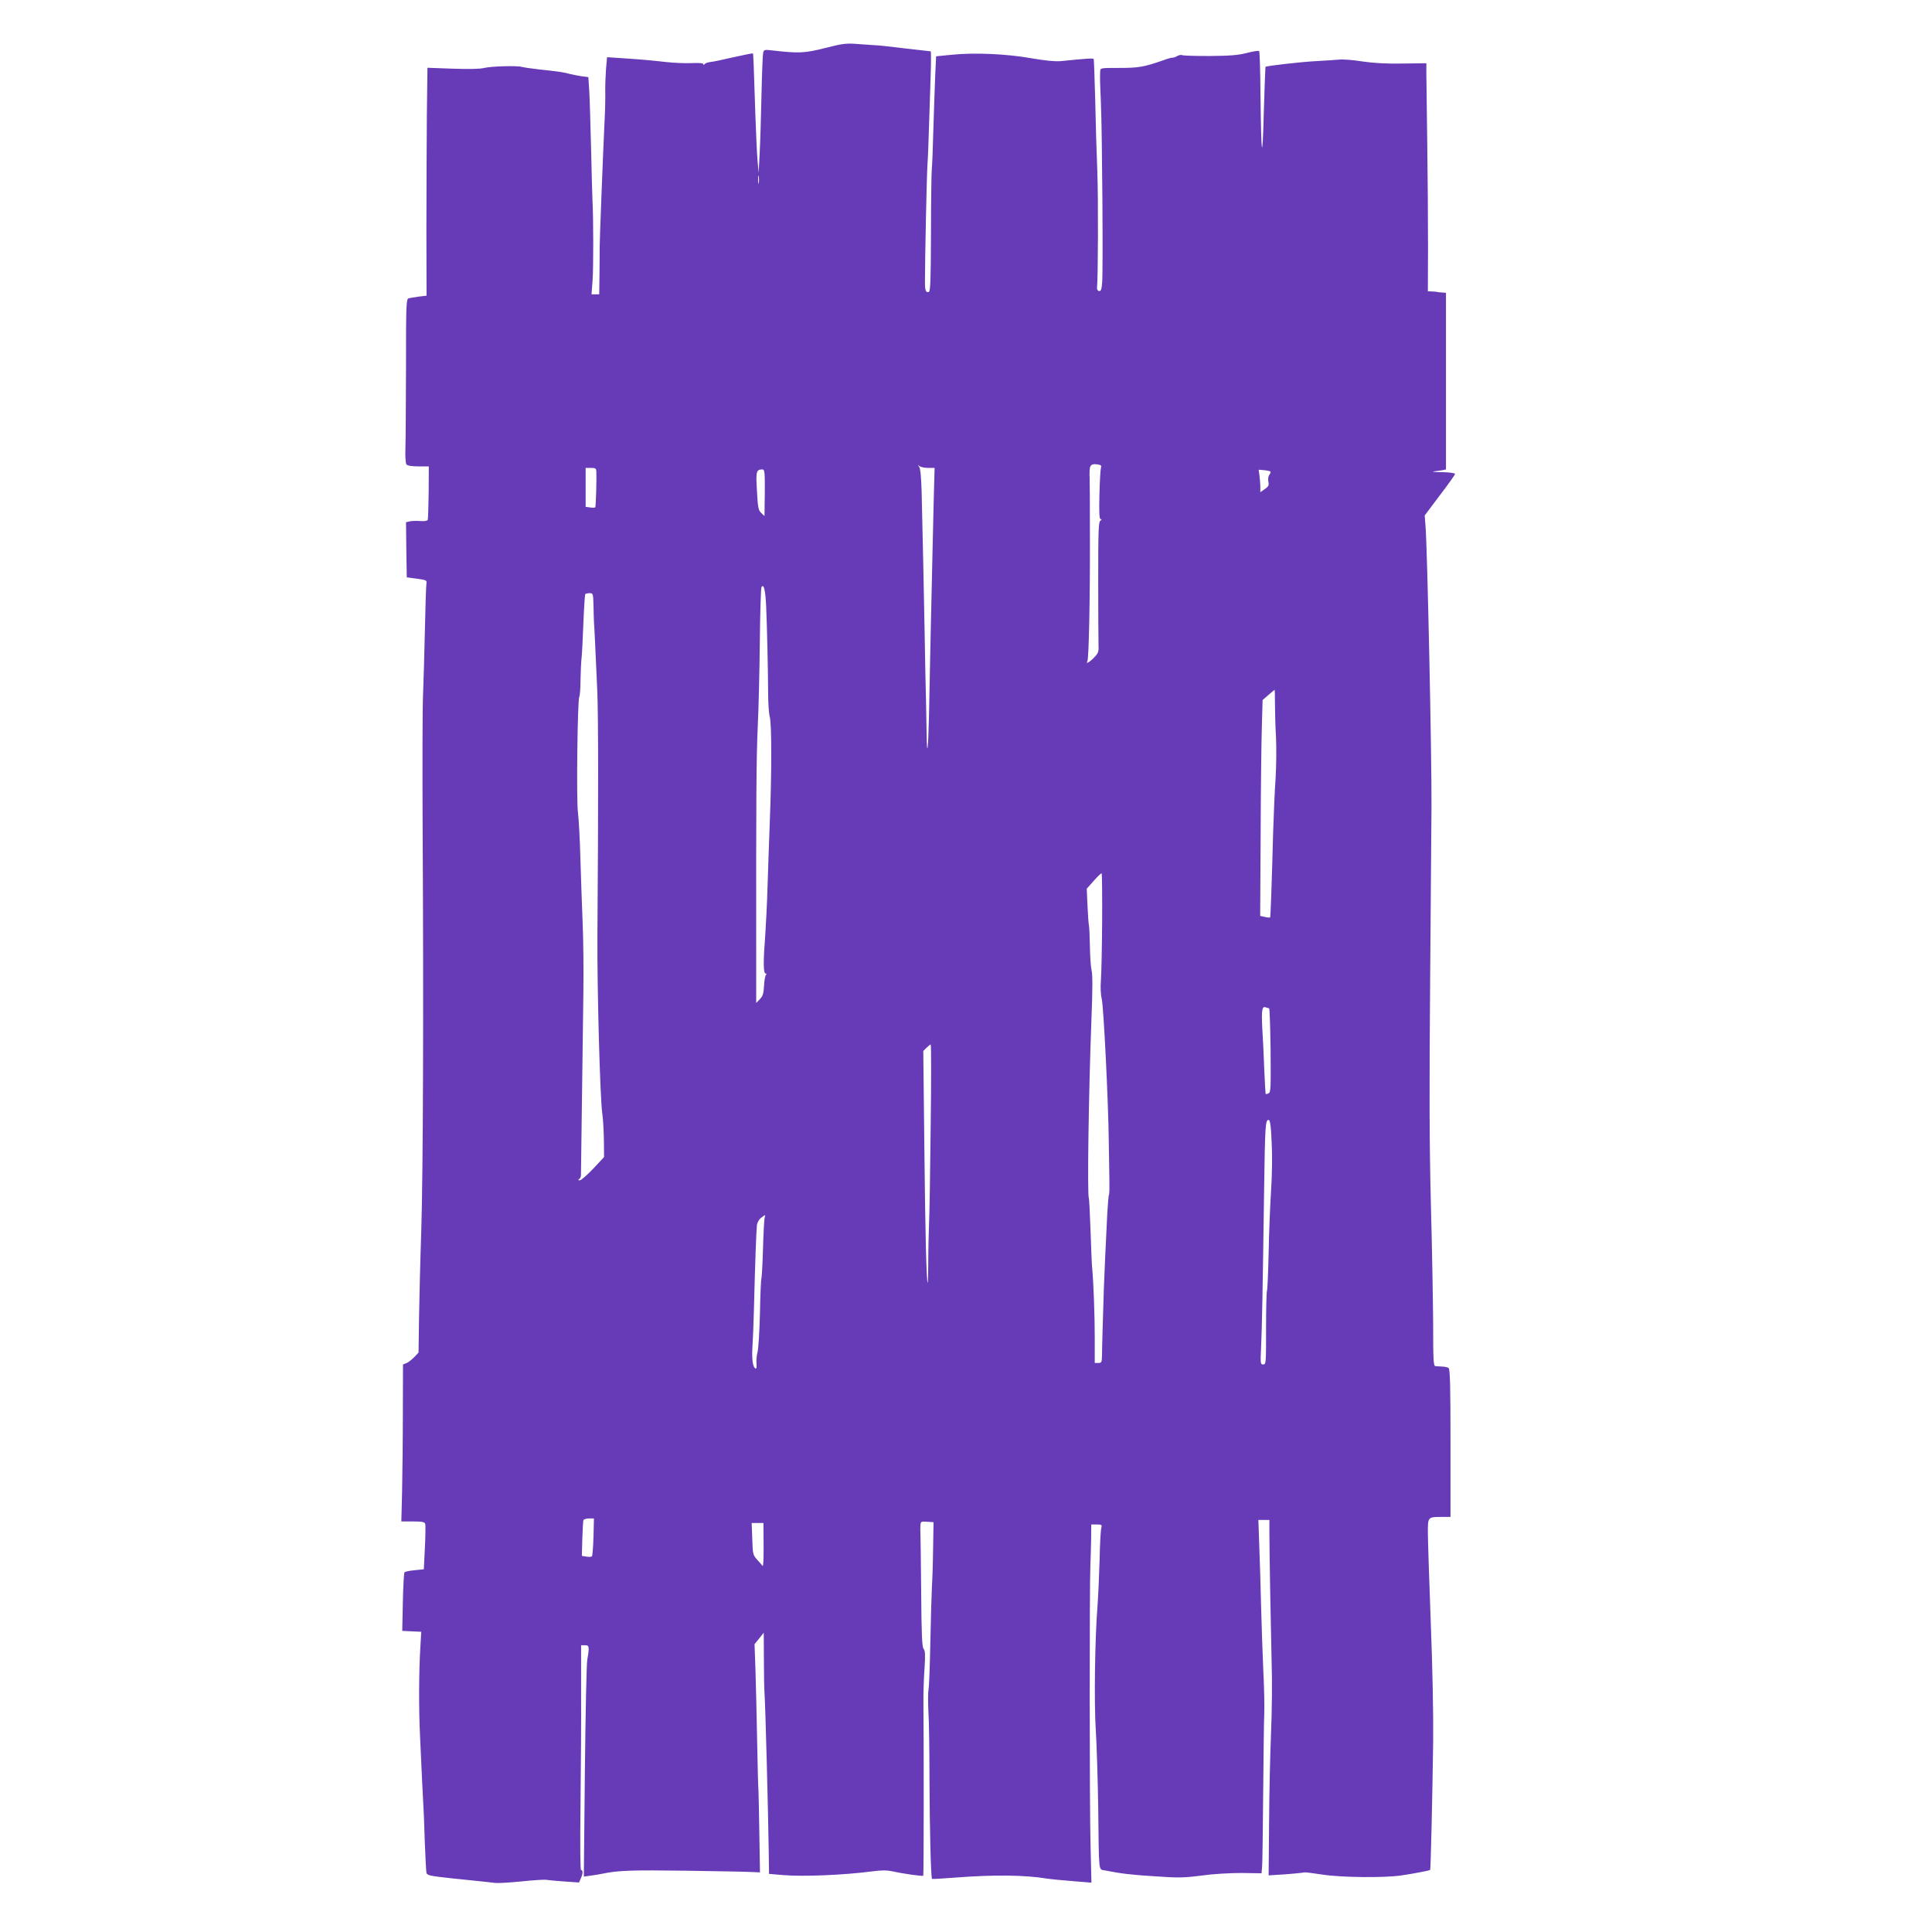 <?xml version="1.0" standalone="no"?>
<!DOCTYPE svg PUBLIC "-//W3C//DTD SVG 20010904//EN"
 "http://www.w3.org/TR/2001/REC-SVG-20010904/DTD/svg10.dtd">
<svg version="1.0" xmlns="http://www.w3.org/2000/svg"
 width="1280pt" height="1280pt" viewBox="0 0 1280 1280"
 preserveAspectRatio="xMidYMid meet">
<g transform="translate(0,1280) scale(0.1,-0.1)"
fill="#673ab7" stroke="none">
<path d="M5467 12482 c-137 -35 -176 -36 -352 -16 -51 6 -54 5 -59 -17 -3 -13
-8 -139 -11 -279 -3 -140 -8 -313 -12 -385 l-7 -130 -7 80 c-4 44 -10 175 -14
290 -12 375 -14 417 -17 421 -2 2 -60 -10 -128 -25 -69 -16 -138 -31 -155 -32
-16 -2 -33 -8 -37 -14 -5 -7 -8 -7 -8 0 0 7 -28 9 -75 7 -41 -2 -119 1 -172 7
-108 12 -162 17 -299 26 l-92 6 -7 -78 c-3 -43 -6 -112 -5 -153 1 -41 -1 -131
-5 -200 -10 -210 -33 -804 -32 -825 0 -11 0 -86 -1 -167 l-2 -148 -26 0 -25 0
7 93 c6 85 6 410 -1 537 -1 30 -6 183 -9 340 -4 157 -9 326 -12 377 l-6 92
-46 6 c-26 4 -60 11 -77 15 -37 11 -78 17 -203 30 -53 6 -106 14 -116 17 -32
9 -203 4 -247 -7 -26 -7 -100 -9 -209 -5 l-168 6 -4 -318 c-1 -175 -3 -515 -3
-755 l1 -437 -51 -6 c-27 -4 -58 -9 -67 -11 -17 -5 -18 -37 -18 -452 -1 -246
-2 -490 -4 -542 -2 -52 1 -101 7 -107 6 -8 35 -13 79 -13 l69 0 -1 -171 c-1
-95 -4 -177 -6 -183 -3 -7 -22 -10 -49 -8 -25 2 -57 1 -70 -2 l-25 -6 2 -183
3 -182 67 -9 c65 -9 67 -10 63 -35 -2 -14 -7 -152 -10 -306 -3 -154 -9 -343
-12 -420 -4 -77 -5 -473 -3 -880 7 -1224 3 -2288 -9 -2680 -7 -203 -13 -468
-15 -588 l-3 -218 -29 -31 c-16 -16 -39 -34 -51 -39 l-23 -9 -1 -322 c0 -178
-3 -412 -5 -520 l-5 -198 76 0 c59 0 77 -3 82 -15 3 -9 2 -80 -2 -159 l-7
-143 -60 -6 c-33 -3 -64 -9 -68 -14 -4 -4 -9 -93 -11 -198 l-4 -190 63 -3 63
-3 -6 -102 c-10 -162 -11 -408 -2 -592 10 -225 19 -411 22 -460 2 -22 6 -125
9 -230 4 -104 9 -199 11 -211 4 -19 18 -22 164 -38 87 -9 183 -19 213 -22 29
-3 65 -7 80 -9 15 -2 92 2 171 10 79 8 153 13 163 11 10 -2 64 -7 119 -11
l101 -7 12 27 c14 31 16 55 2 55 -6 0 -7 161 -4 433 3 237 5 573 4 745 l0 312
25 0 c21 0 25 -5 25 -27 0 -16 -5 -46 -9 -68 -5 -22 -12 -355 -16 -739 l-7
-699 49 7 c26 3 59 9 73 12 103 22 195 25 560 20 217 -3 415 -7 440 -9 l45 -2
-4 250 c-2 138 -5 268 -6 290 -2 22 -6 175 -9 340 -3 165 -8 375 -11 466 l-6
166 31 38 30 38 1 -174 c0 -96 2 -196 4 -224 6 -81 24 -772 28 -1050 l2 -150
95 -8 c132 -11 396 0 583 24 66 9 101 9 140 1 70 -16 199 -34 204 -29 3 4 4
829 1 1137 -1 63 2 168 7 232 6 93 5 121 -6 134 -10 13 -14 93 -16 382 -2 202
-4 376 -5 387 -1 11 -1 33 0 48 2 27 4 28 45 25 l42 -3 -3 -175 c-1 -96 -5
-211 -8 -255 -2 -44 -7 -205 -10 -357 -3 -152 -8 -296 -12 -318 -4 -23 -4 -91
-1 -151 4 -60 7 -261 7 -447 1 -316 9 -653 17 -660 1 -2 74 2 161 9 245 19
455 17 599 -7 35 -5 88 -10 208 -20 l88 -7 -6 254 c-7 260 -7 1714 -1 1849 2
41 4 119 5 173 l1 97 36 0 c34 0 36 -2 30 -26 -4 -15 -9 -110 -11 -213 -3
-102 -9 -240 -14 -306 -17 -208 -23 -640 -11 -820 6 -93 13 -323 16 -510 5
-444 1 -408 44 -417 113 -22 173 -29 332 -39 155 -11 192 -10 309 5 78 11 188
17 265 17 l132 -2 4 48 c2 26 5 248 7 493 2 245 5 477 7 515 2 39 0 165 -6
280 -5 116 -12 311 -15 435 -3 124 -8 303 -12 398 l-6 172 37 0 36 0 0 -77 c0
-141 10 -664 15 -873 4 -113 2 -320 -4 -460 -6 -140 -12 -410 -13 -600 l-3
-345 45 3 c76 4 185 14 190 17 3 2 60 -5 125 -15 123 -19 409 -22 520 -5 71
10 186 32 190 36 4 5 15 473 20 849 2 179 -4 491 -16 795 -10 275 -19 541 -19
591 0 105 -1 104 97 104 l53 0 0 490 c0 377 -3 491 -13 497 -6 4 -25 9 -42 9
-16 1 -37 2 -45 3 -13 1 -15 39 -15 274 -1 149 -7 508 -15 797 -10 396 -11
759 -5 1480 4 525 8 1047 9 1160 2 316 -28 1737 -40 1860 l-5 65 100 133 c56
73 101 137 101 142 0 6 -38 11 -87 12 -49 0 -72 3 -53 5 19 2 45 6 58 8 l22 5
0 585 0 585 -22 2 c-13 0 -27 2 -33 3 -5 2 -22 3 -37 4 l-28 1 1 298 c0 163
-2 468 -5 677 -3 209 -5 415 -6 458 l0 78 -157 -2 c-107 -2 -193 3 -268 14
-60 10 -130 15 -155 12 -25 -2 -93 -7 -152 -10 -96 -5 -327 -31 -334 -38 -1
-1 -6 -137 -11 -302 -9 -346 -17 -301 -22 115 -1 157 -5 288 -9 292 -4 3 -41
-2 -82 -13 -58 -15 -113 -19 -247 -20 -94 0 -176 2 -182 6 -6 3 -21 0 -33 -7
-13 -7 -26 -11 -30 -10 -4 1 -31 -6 -60 -17 -129 -45 -164 -51 -291 -51 -125
0 -127 0 -128 -22 -2 -42 -1 -82 5 -218 8 -175 15 -1108 8 -1183 -4 -47 -8
-57 -21 -55 -9 2 -15 12 -13 23 7 56 9 587 2 770 -5 116 -11 329 -14 474 -4
145 -8 266 -10 270 -4 6 -43 4 -218 -14 -39 -3 -101 3 -195 19 -162 29 -378
39 -529 23 l-102 -10 -6 -126 c-3 -69 -8 -227 -12 -351 -3 -124 -8 -247 -11
-275 -2 -27 -5 -220 -5 -427 -1 -300 -4 -378 -14 -382 -20 -7 -26 8 -26 67 0
152 12 722 17 782 3 39 7 151 10 250 3 99 8 251 11 338 3 86 3 157 0 157 -4 0
-80 9 -169 19 -89 11 -169 20 -177 20 -8 0 -61 4 -118 8 -98 8 -111 6 -235
-25z m-440 -894 c-2 -13 -4 -3 -4 22 0 25 2 35 4 23 2 -13 2 -33 0 -45z m2267
-1887 c-3 -9 -8 -89 -10 -178 -3 -124 -1 -163 9 -163 8 0 7 -3 -3 -10 -12 -7
-14 -67 -14 -387 0 -208 1 -402 2 -432 2 -49 0 -57 -30 -88 -28 -29 -57 -46
-44 -25 10 16 18 418 17 809 0 221 -1 406 -2 410 -1 4 -1 25 0 45 1 39 14 48
59 40 17 -3 21 -9 16 -21z m-1146 -1 l44 0 -6 -217 c-3 -120 -8 -335 -11 -478
-3 -143 -8 -363 -11 -490 -3 -126 -7 -328 -9 -449 -5 -232 -14 -304 -16 -120
-1 60 -3 156 -4 214 -2 58 -6 258 -9 445 -6 322 -12 604 -20 938 -3 100 -8
153 -17 165 -11 14 -11 15 1 5 8 -7 34 -13 58 -13z m-2197 -27 c2 -49 -3 -228
-7 -234 -2 -3 -17 -4 -34 -1 l-30 4 0 129 0 129 35 0 c31 0 35 -3 36 -27z
m1116 -138 l-2 -154 -21 20 c-20 18 -23 36 -29 146 -8 131 -5 142 36 143 15 0
17 -17 16 -155z m3350 141 c3 -3 0 -12 -7 -21 -7 -9 -10 -27 -7 -45 5 -24 2
-33 -23 -50 l-30 -21 0 38 c-1 21 -3 54 -6 75 l-5 36 36 -3 c21 -2 39 -6 42
-9z m-3341 -893 c6 -139 12 -402 13 -568 0 -71 5 -146 11 -165 13 -44 13 -379
0 -695 -5 -137 -12 -333 -15 -435 -3 -102 -10 -243 -15 -315 -14 -181 -13
-255 3 -255 7 0 8 -3 2 -8 -5 -4 -11 -36 -13 -72 -3 -53 -8 -70 -28 -90 l-24
-25 0 340 c-1 1008 1 1290 10 1485 6 118 12 373 14 566 2 193 7 357 11 364 15
25 26 -19 31 -127z m-1144 7 c1 -44 2 -92 3 -107 3 -32 11 -215 22 -458 7
-153 8 -718 1 -1625 -2 -354 17 -1063 32 -1175 6 -38 10 -120 11 -181 l1 -110
-72 -77 c-40 -42 -80 -77 -89 -77 -11 0 -12 3 -4 8 7 4 12 16 12 27 0 29 12
908 16 1210 2 143 0 352 -5 465 -5 113 -11 306 -15 430 -3 124 -11 258 -16
298 -11 79 -3 747 9 766 4 6 8 56 8 111 1 55 4 120 7 145 3 25 8 128 12 230 4
102 10 188 12 193 2 4 15 7 29 7 23 0 24 -2 26 -80z m4515 -657 c0 -54 3 -153
7 -221 3 -68 2 -189 -3 -270 -6 -81 -12 -239 -16 -352 -10 -370 -17 -565 -20
-568 -2 -2 -18 -1 -35 3 l-31 7 3 536 c1 296 5 617 8 716 l5 178 39 34 c22 19
40 34 41 34 1 0 2 -44 2 -97z m-1145 -1435 c-1 -172 -5 -347 -8 -389 -4 -46
-2 -96 5 -125 13 -52 44 -683 47 -949 1 -88 3 -201 4 -252 1 -51 0 -96 -3
-100 -3 -4 -7 -60 -11 -123 -11 -218 -19 -395 -23 -505 -6 -196 -12 -389 -12
-437 -1 -43 -3 -48 -24 -48 l-24 0 0 168 c0 147 -8 369 -18 472 -2 19 -6 127
-10 240 -4 113 -9 208 -11 211 -11 19 -2 680 17 1184 8 195 8 302 1 326 -5 20
-10 90 -11 155 -1 65 -4 128 -6 139 -3 11 -7 71 -10 133 l-5 114 47 53 c26 30
50 52 52 49 2 -2 4 -145 3 -316z m1106 -578 c4 0 8 -126 10 -279 2 -253 1
-279 -14 -285 -9 -4 -18 -5 -19 -4 -1 2 -5 75 -9 163 -3 88 -9 210 -13 271 -6
121 -2 150 23 140 9 -3 19 -6 22 -6z m-2242 -782 c-3 -299 -8 -590 -11 -648
-2 -58 -5 -170 -5 -249 0 -79 -2 -142 -4 -140 -8 10 -16 316 -22 905 l-7 631
21 21 c12 12 25 22 28 22 4 0 4 -244 0 -542z m2259 -105 c5 -89 3 -218 -4
-323 -6 -96 -14 -283 -16 -414 -3 -131 -8 -243 -11 -248 -3 -5 -6 -116 -6
-248 0 -230 0 -240 -19 -240 -18 0 -19 6 -14 113 6 120 11 402 20 1042 6 430
9 465 29 465 11 0 16 -34 21 -147z m-3359 -500 c-3 -10 -8 -103 -11 -207 -3
-104 -8 -193 -11 -197 -2 -4 -7 -106 -9 -226 -3 -120 -10 -237 -16 -260 -6
-23 -9 -58 -7 -78 2 -21 0 -34 -6 -32 -18 6 -26 61 -21 142 3 44 8 157 10 250
8 326 16 530 20 560 3 17 15 38 28 47 28 22 30 22 23 1z m-1134 -2115 c-2 -68
-7 -126 -10 -129 -4 -4 -21 -5 -37 -2 l-30 5 3 111 c2 62 5 118 7 125 2 6 19
12 37 12 l33 0 -3 -122z m1127 -55 c1 -81 -2 -143 -6 -138 -5 6 -21 25 -37 42
-28 31 -29 38 -32 138 l-4 105 39 0 39 0 1 -147z"/>
</g>
</svg>
